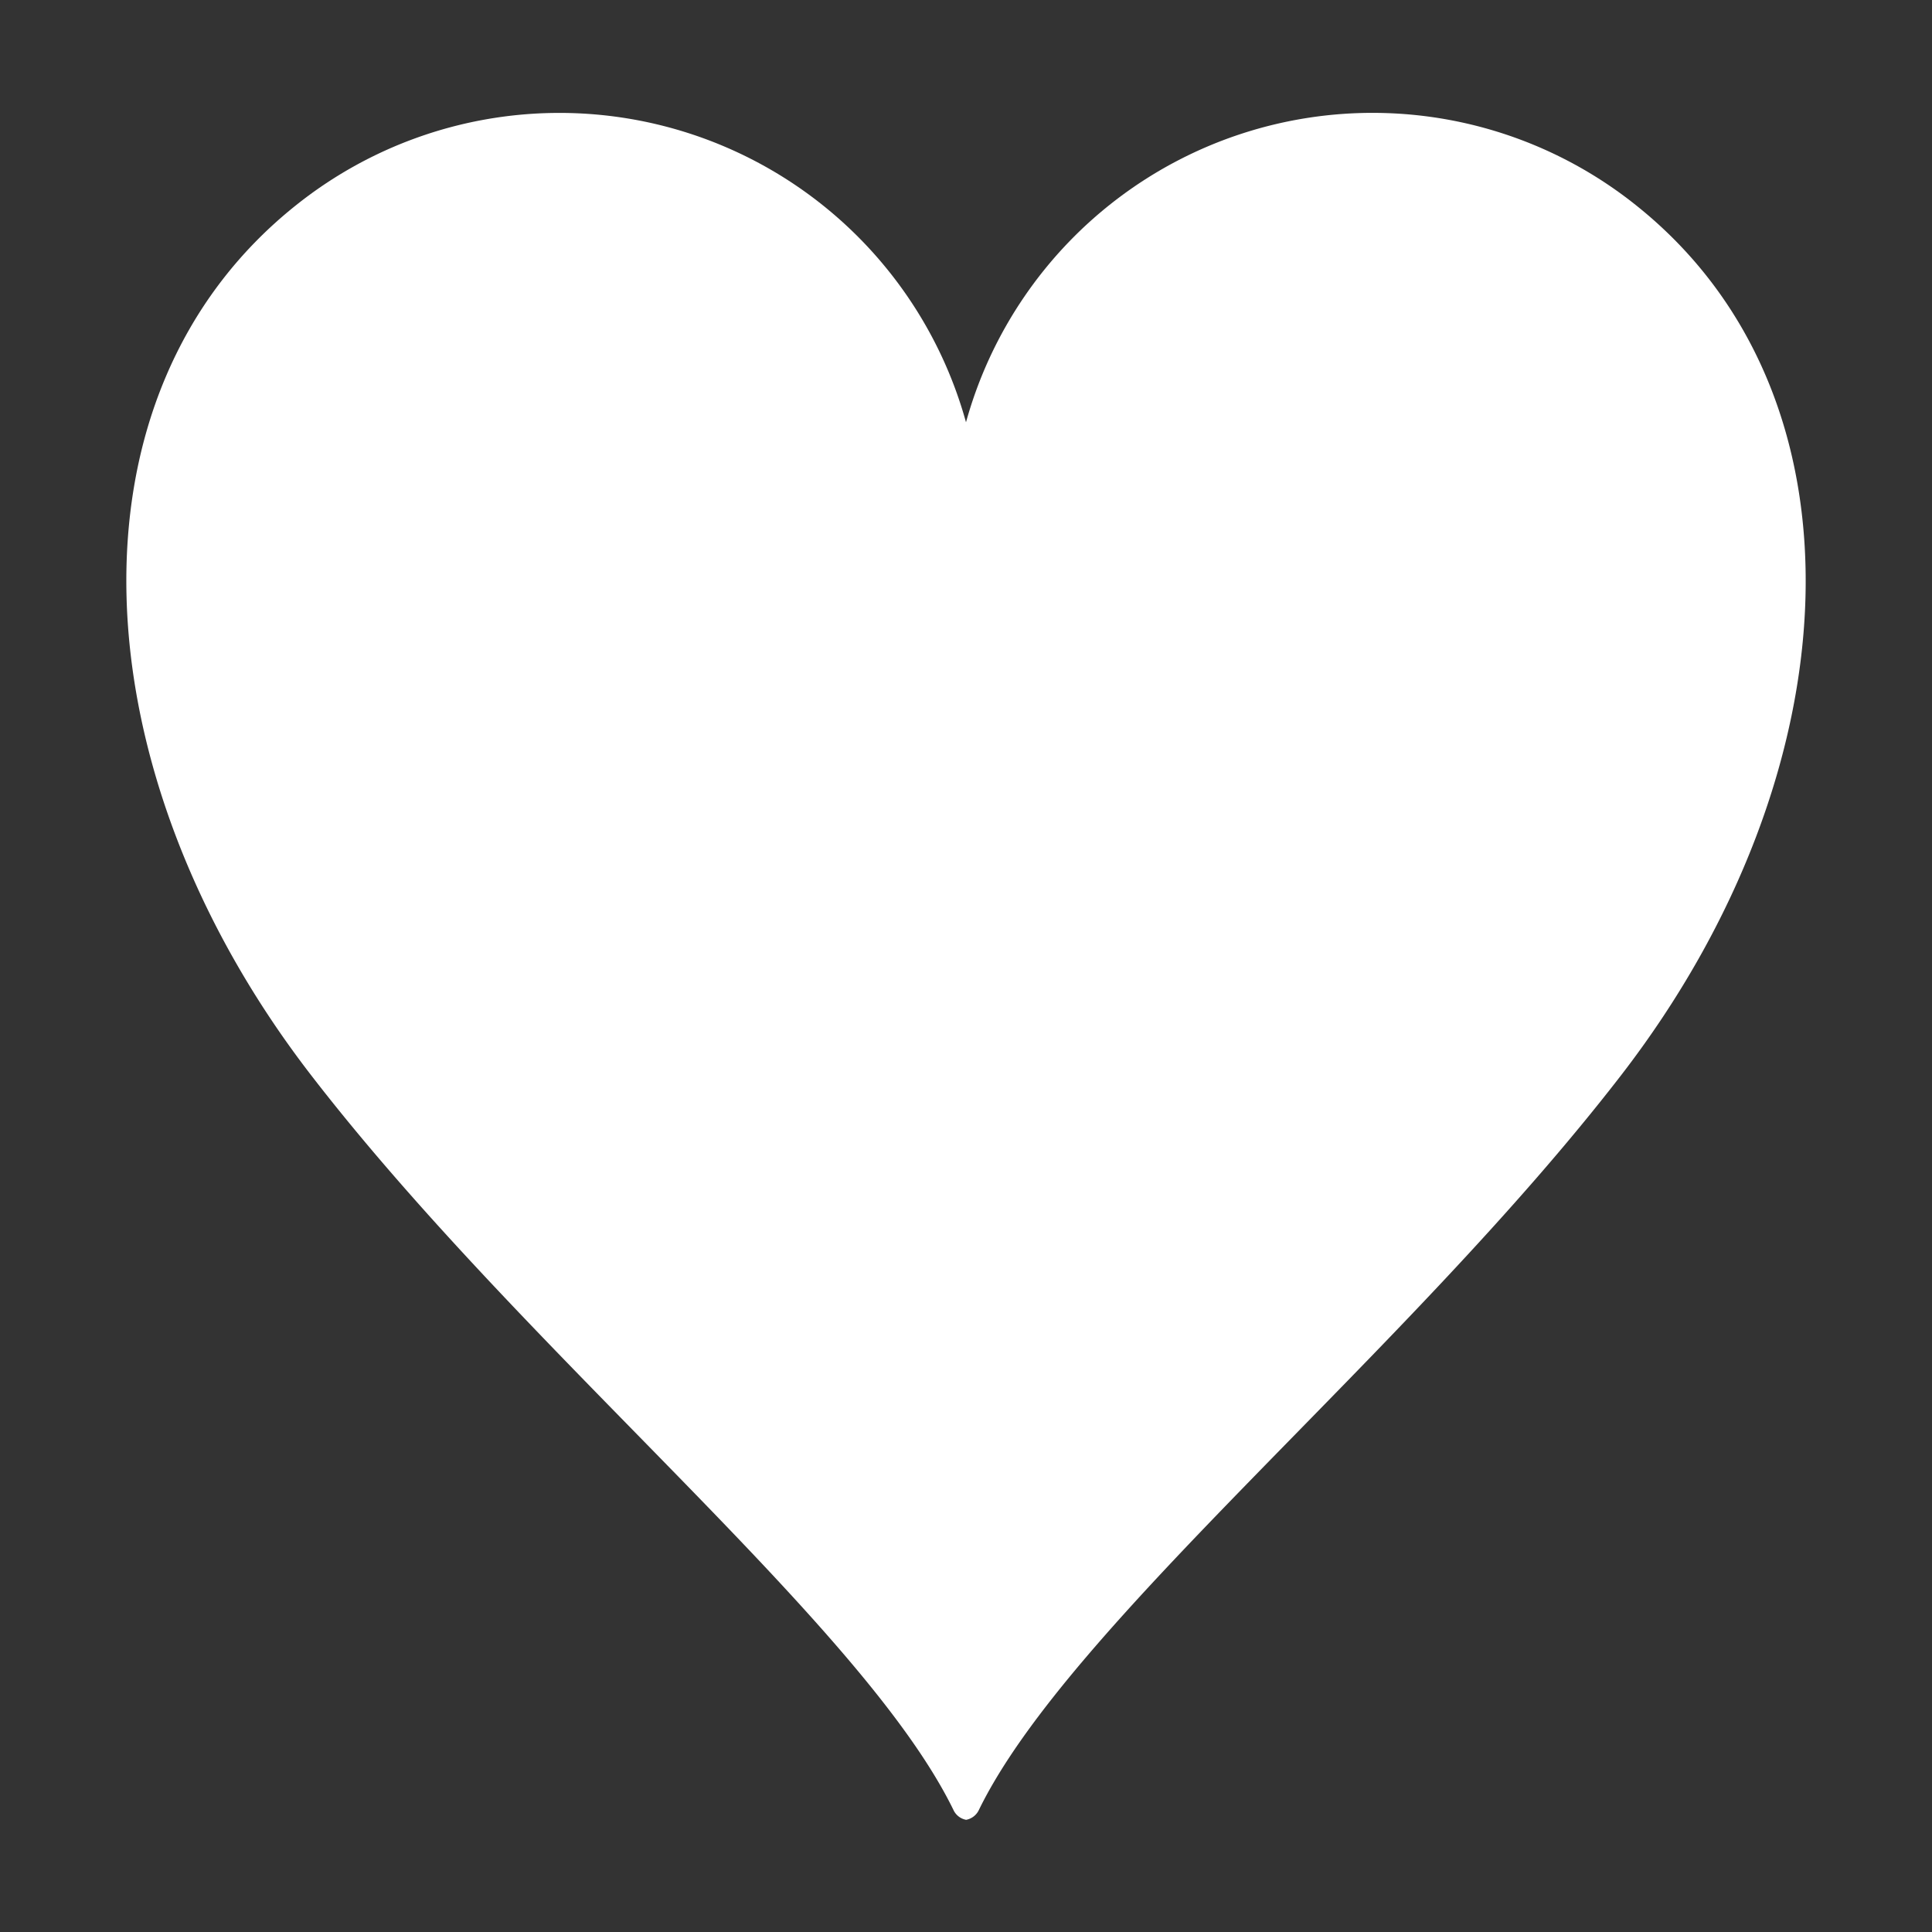 <svg xmlns="http://www.w3.org/2000/svg" width="30" height="30" viewBox="0 0 30 30"><rect x="0" y="0" width="30" height="30" fill="#333333" stroke="none"/><title>icon_like</title><g id="b5d88f01-5a65-47da-9021-e605196fa12e" data-name="レイヤー 2"><g id="e9e9c179-b9cb-4c82-bc3d-30e26a8075e0" data-name="ボディ"><path d="M25.4,3.184A6.55,6.55,0,0,0,15,6.557,6.551,6.551,0,0,0,4.6,3.184c-3.7,2.944-3.4,8.8.222,13.5,3.347,4.342,8.578,8.526,9.988,11.431a.271.271,0,0,0,.192.143.274.274,0,0,0,.193-.143c1.408-2.9,6.639-7.089,9.987-11.431C28.8,11.988,29.1,6.128,25.4,3.184Z" style="fill:#fff"/><rect width="30" height="30" style="fill:none"/></g></g></svg>